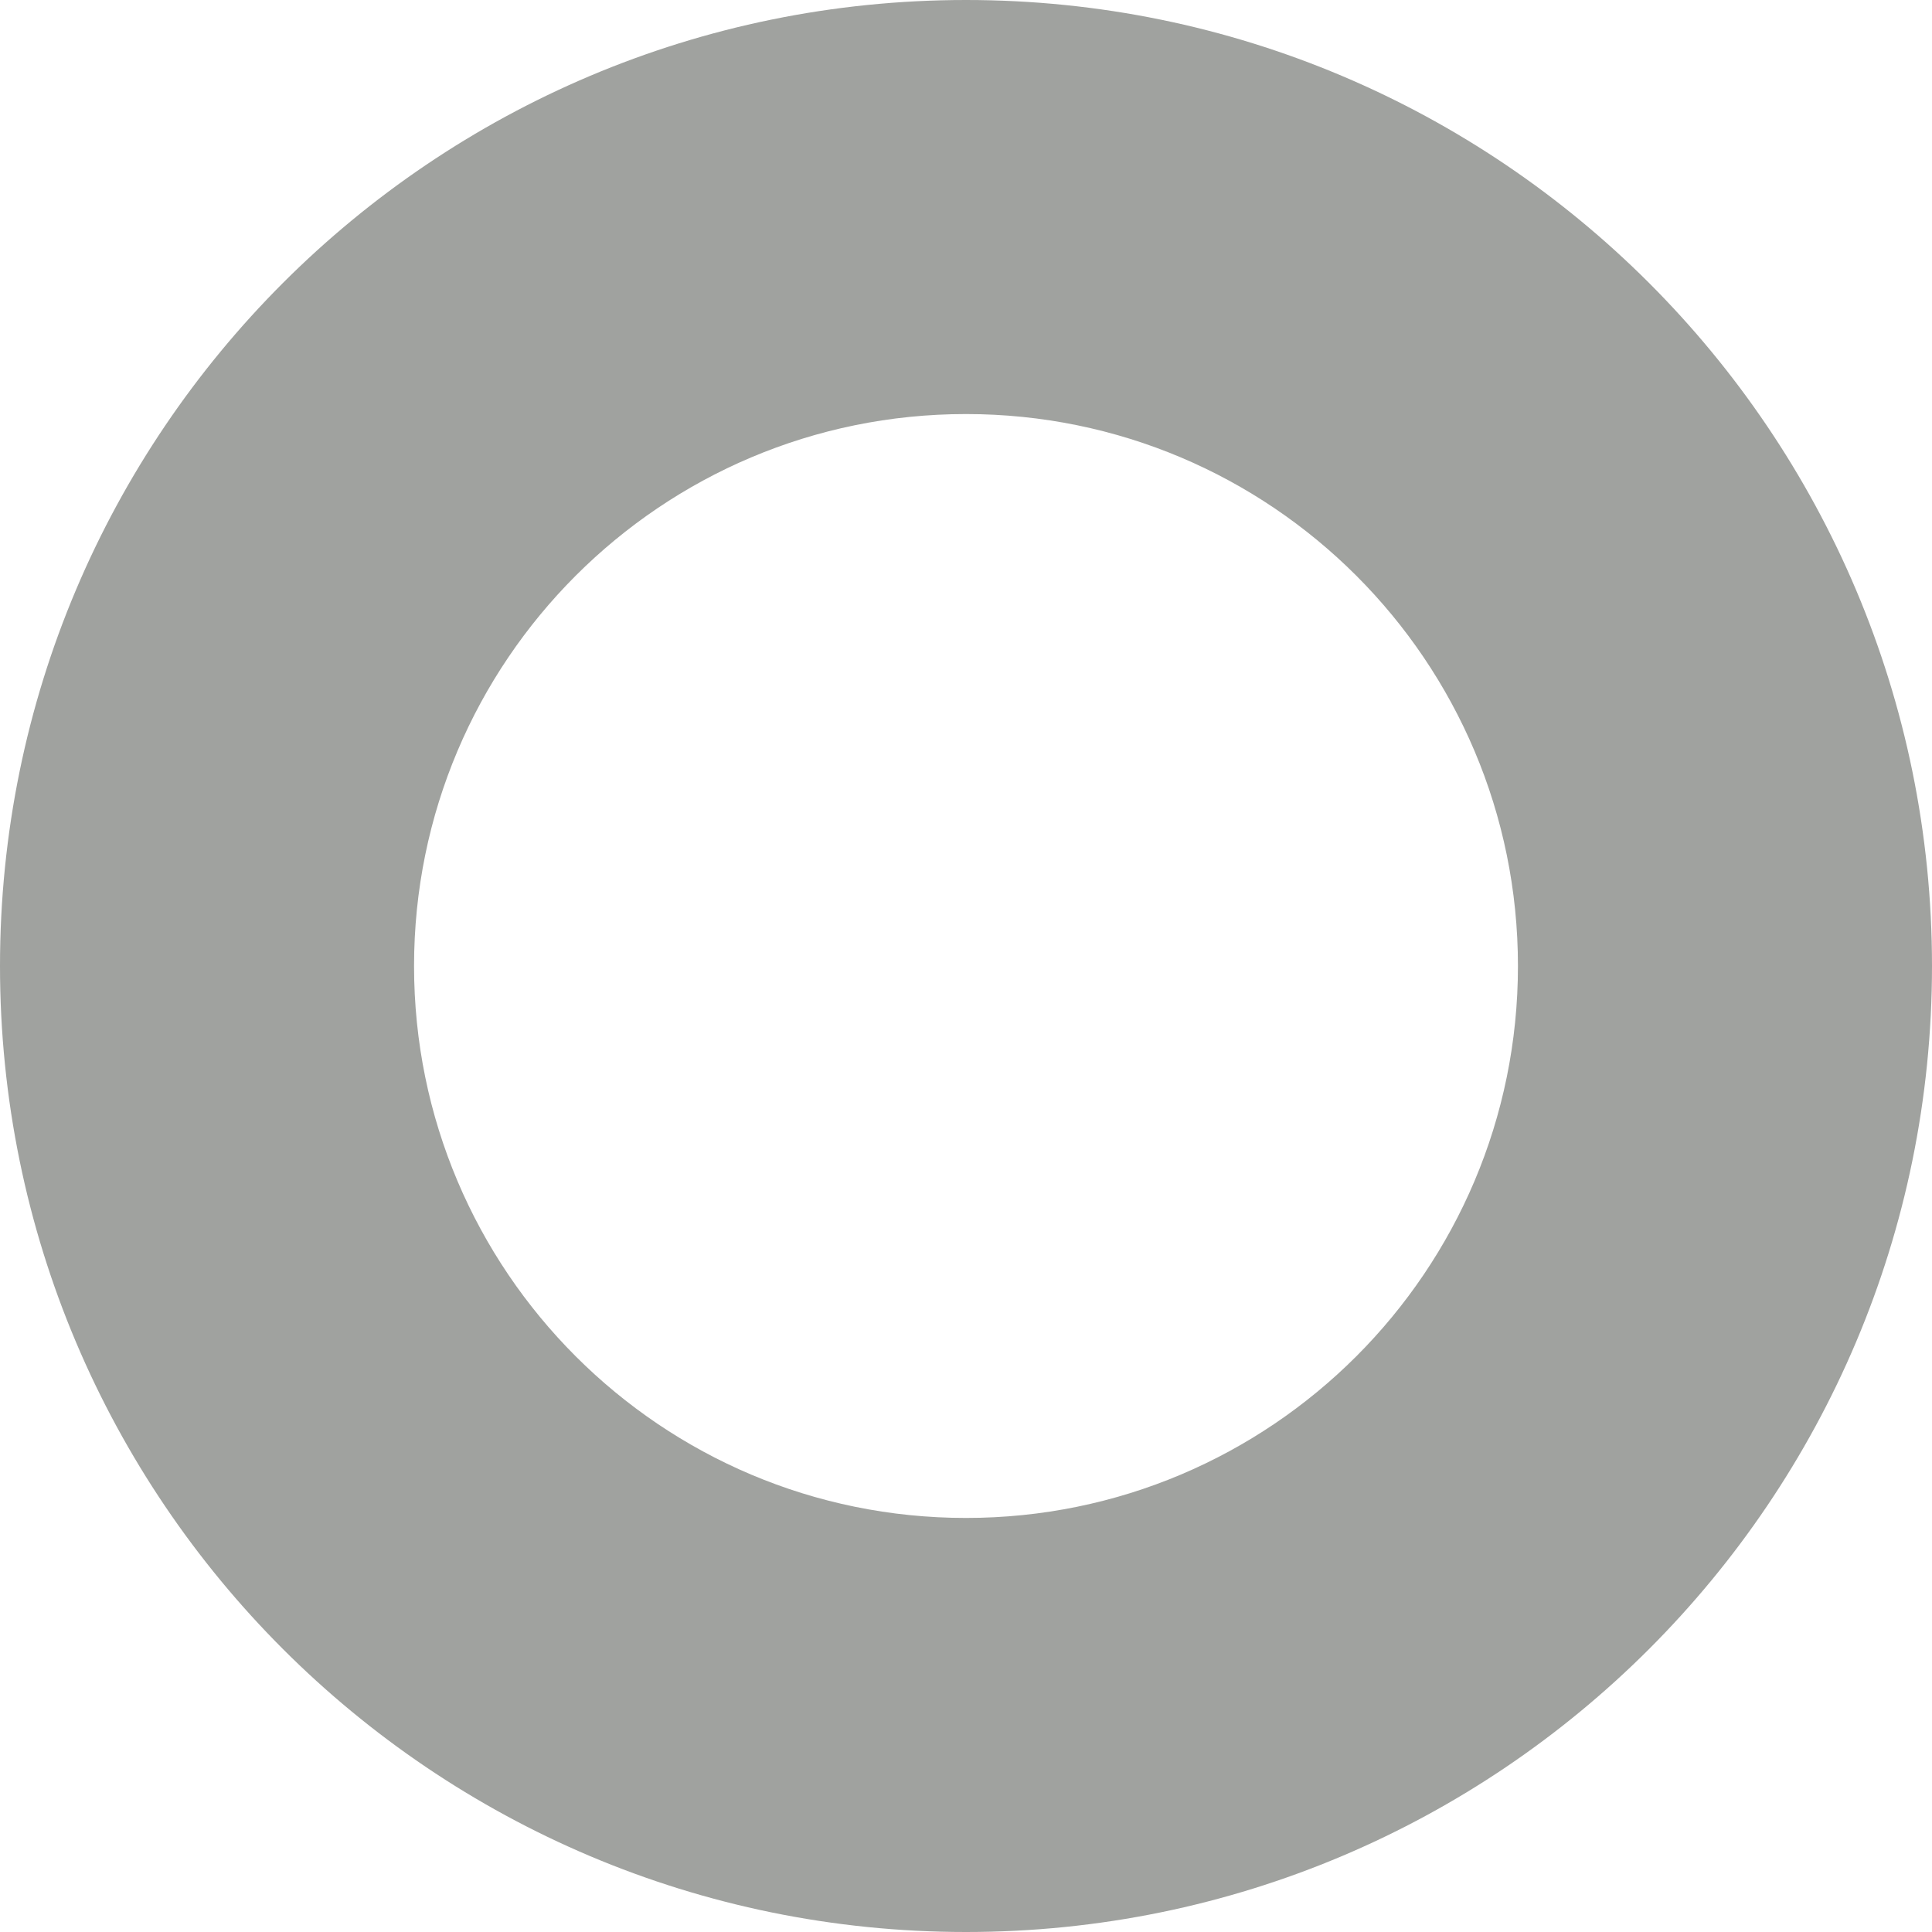 <svg width="16" height="16" viewBox="0 0 16 16" fill="none" xmlns="http://www.w3.org/2000/svg">
<path fill-rule="evenodd" clip-rule="evenodd" d="M16 8C16 12.418 12.418 16 8 16C3.582 16 0 12.418 0 8C0 3.582 3.582 0 8 0C12.418 0 16 3.582 16 8ZM12.571 8C12.571 10.525 10.525 12.571 8 12.571C5.475 12.571 3.429 10.525 3.429 8C3.429 5.475 5.475 3.429 8 3.429C10.525 3.429 12.571 5.475 12.571 8Z" fill="#A0A29F"/>
</svg>

